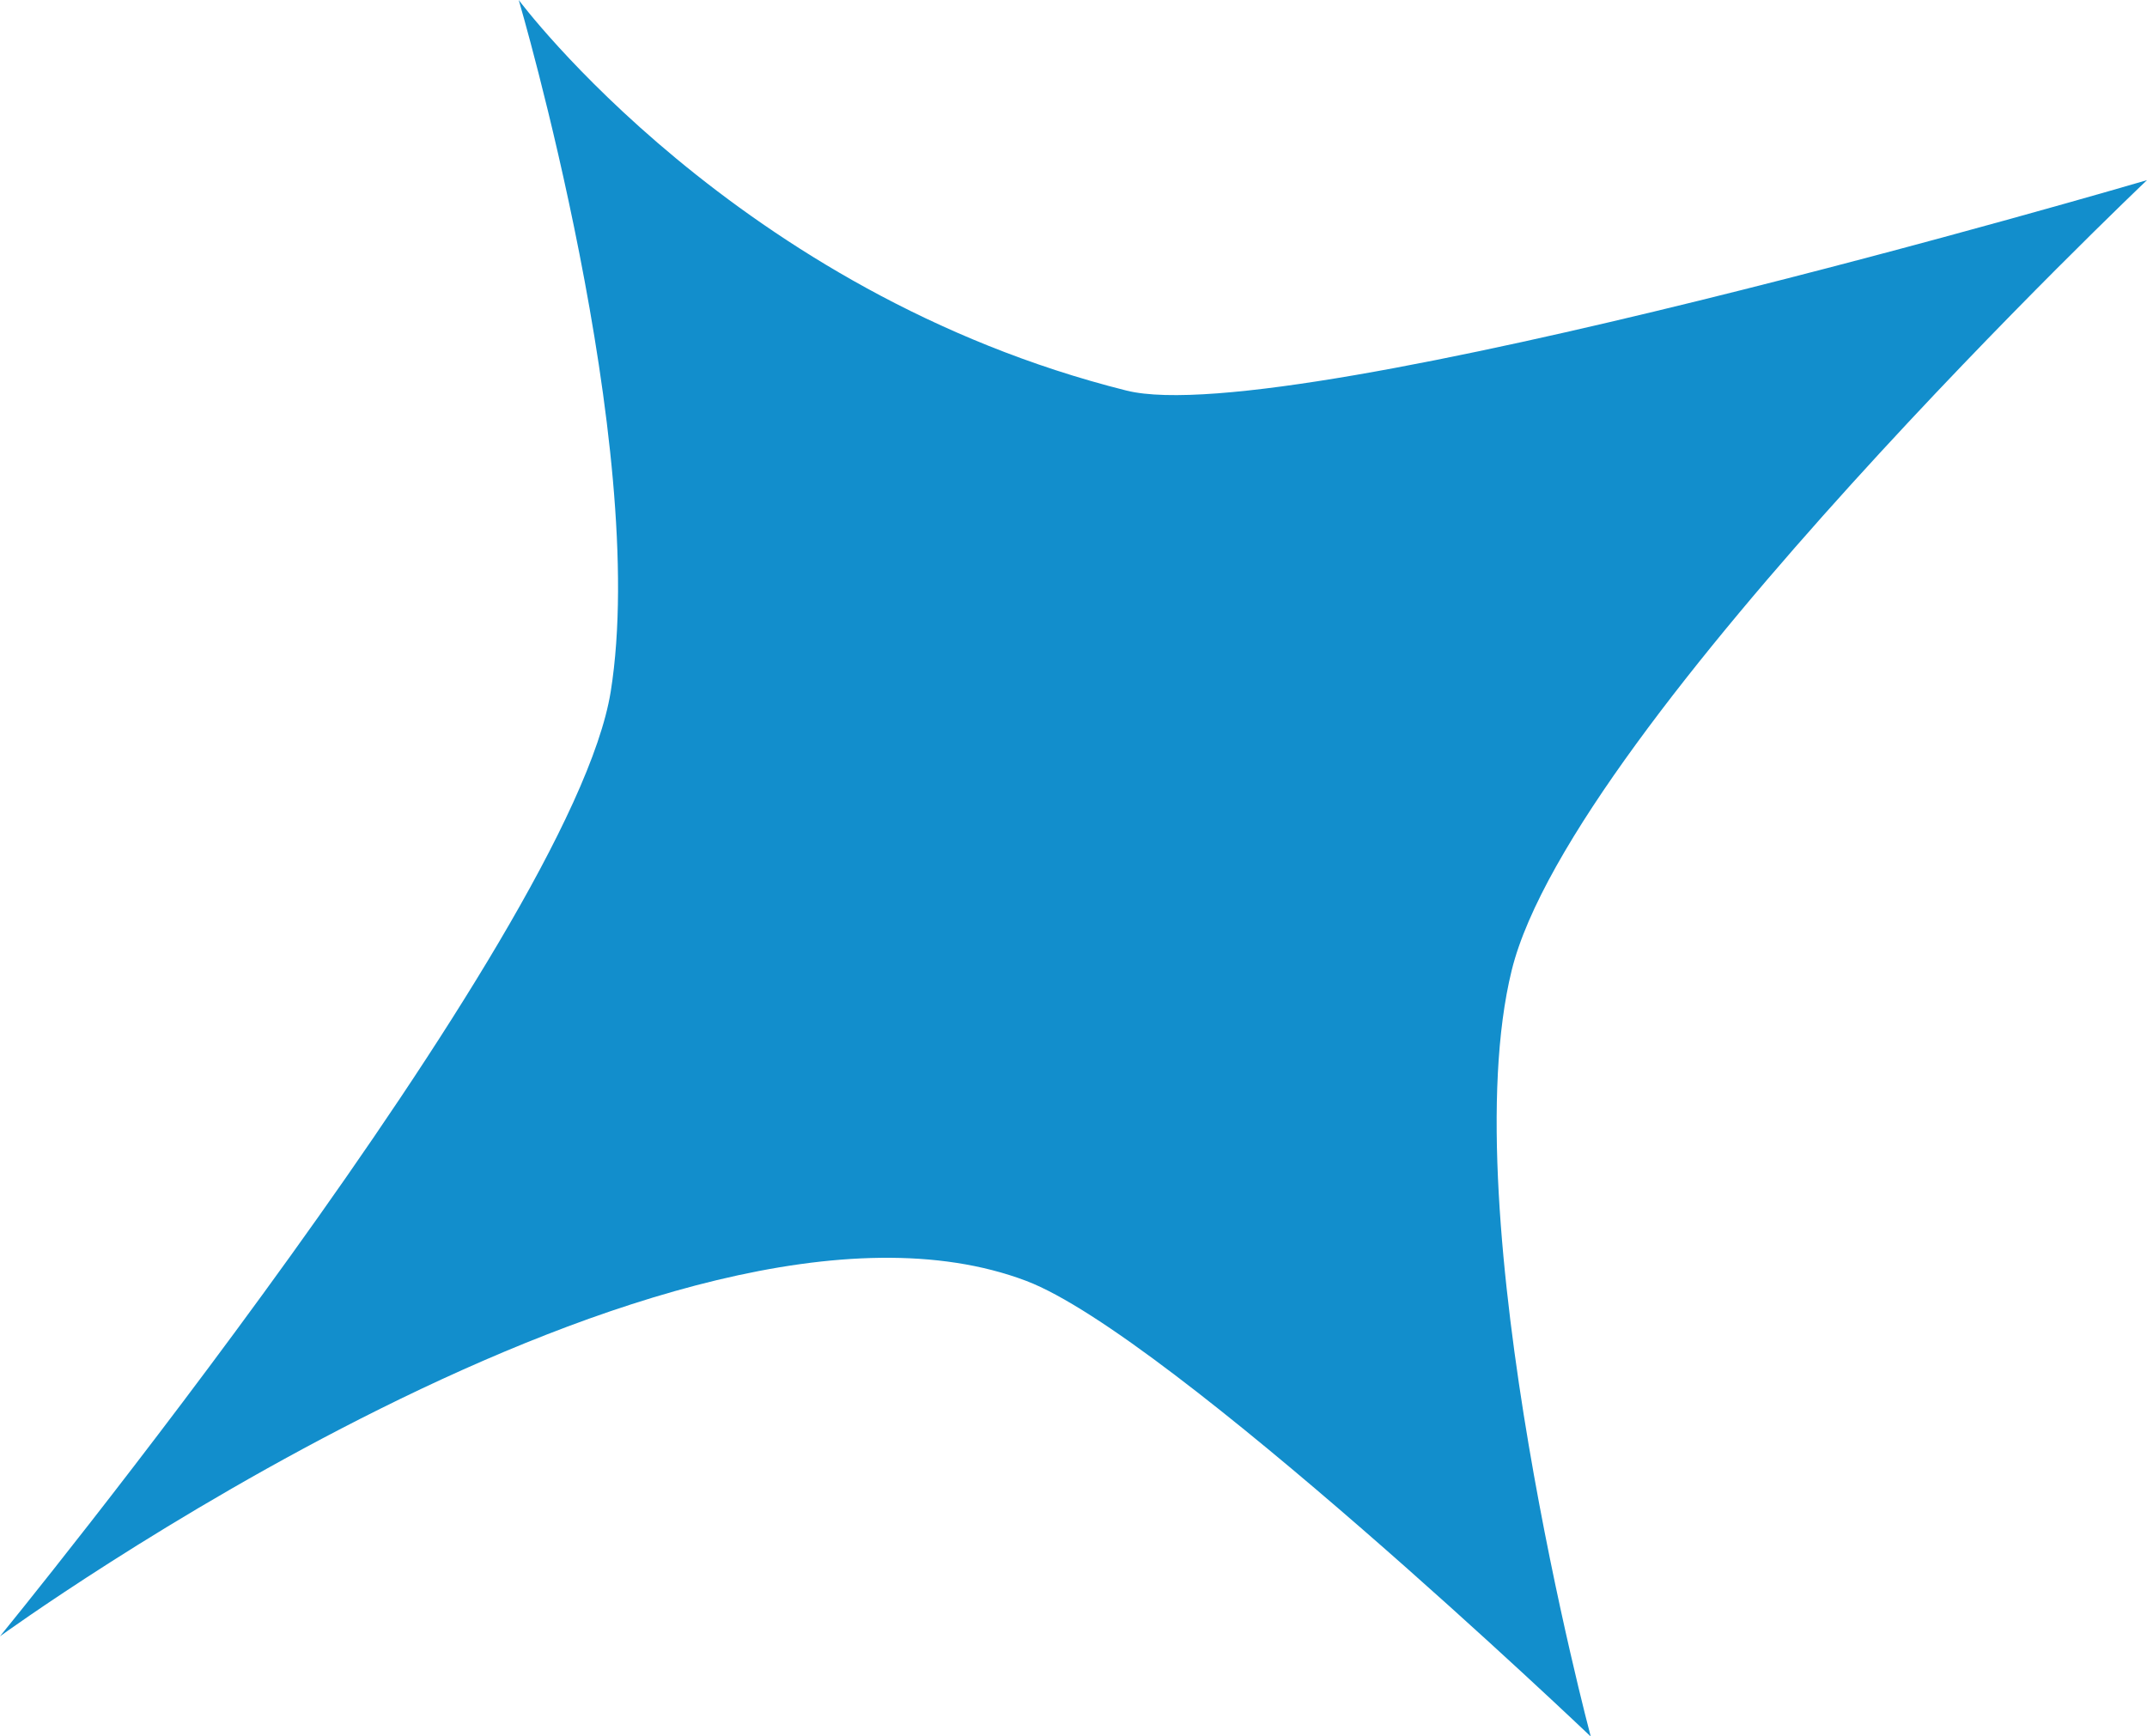 <?xml version="1.0" encoding="utf-8"?>
<!-- Generator: Adobe Illustrator 16.0.0, SVG Export Plug-In . SVG Version: 6.00 Build 0)  -->
<!DOCTYPE svg PUBLIC "-//W3C//DTD SVG 1.1//EN" "http://www.w3.org/Graphics/SVG/1.1/DTD/svg11.dtd">
<svg version="1.1" id="Layer_1" xmlns="http://www.w3.org/2000/svg" xmlns:xlink="http://www.w3.org/1999/xlink" x="0px" y="0px"
	 width="10.128px" height="8.193px" viewBox="0 0 10.128 8.193" style="enable-background:new 0 0 10.128 8.193;"
	 xml:space="preserve">
<style type="text/css">
<![CDATA[
	.st1{fill:#128ECC;}
	.st2{fill:none;stroke:#5B6B75;stroke-linecap:round;stroke-linejoin:round;stroke-miterlimit:10;}
	.st3{display:inline;fill:#EDF2F4;}
	.st7{display:inline;fill:none;stroke:#5B6B75;stroke-linecap:round;stroke-linejoin:round;stroke-miterlimit:10;}
	.st9{display:inline;}
]]>
</style>
<g>
	
	<path class="st1" d="M0,7.721c0,0,2.696-3.303,2.881-4.458C3.066,2.106,2.447,0,2.447,0s1.027,1.382,2.867,1.843
		C6.09,2.037,10.128,0.85,10.128,0.85S7.414,3.426,7.131,4.579s0.373,3.615,0.373,3.615S5.518,6.301,4.841,6.044
		C3.176,5.414,0,7.721,0,7.721z"/>
	
</g>
</svg>
